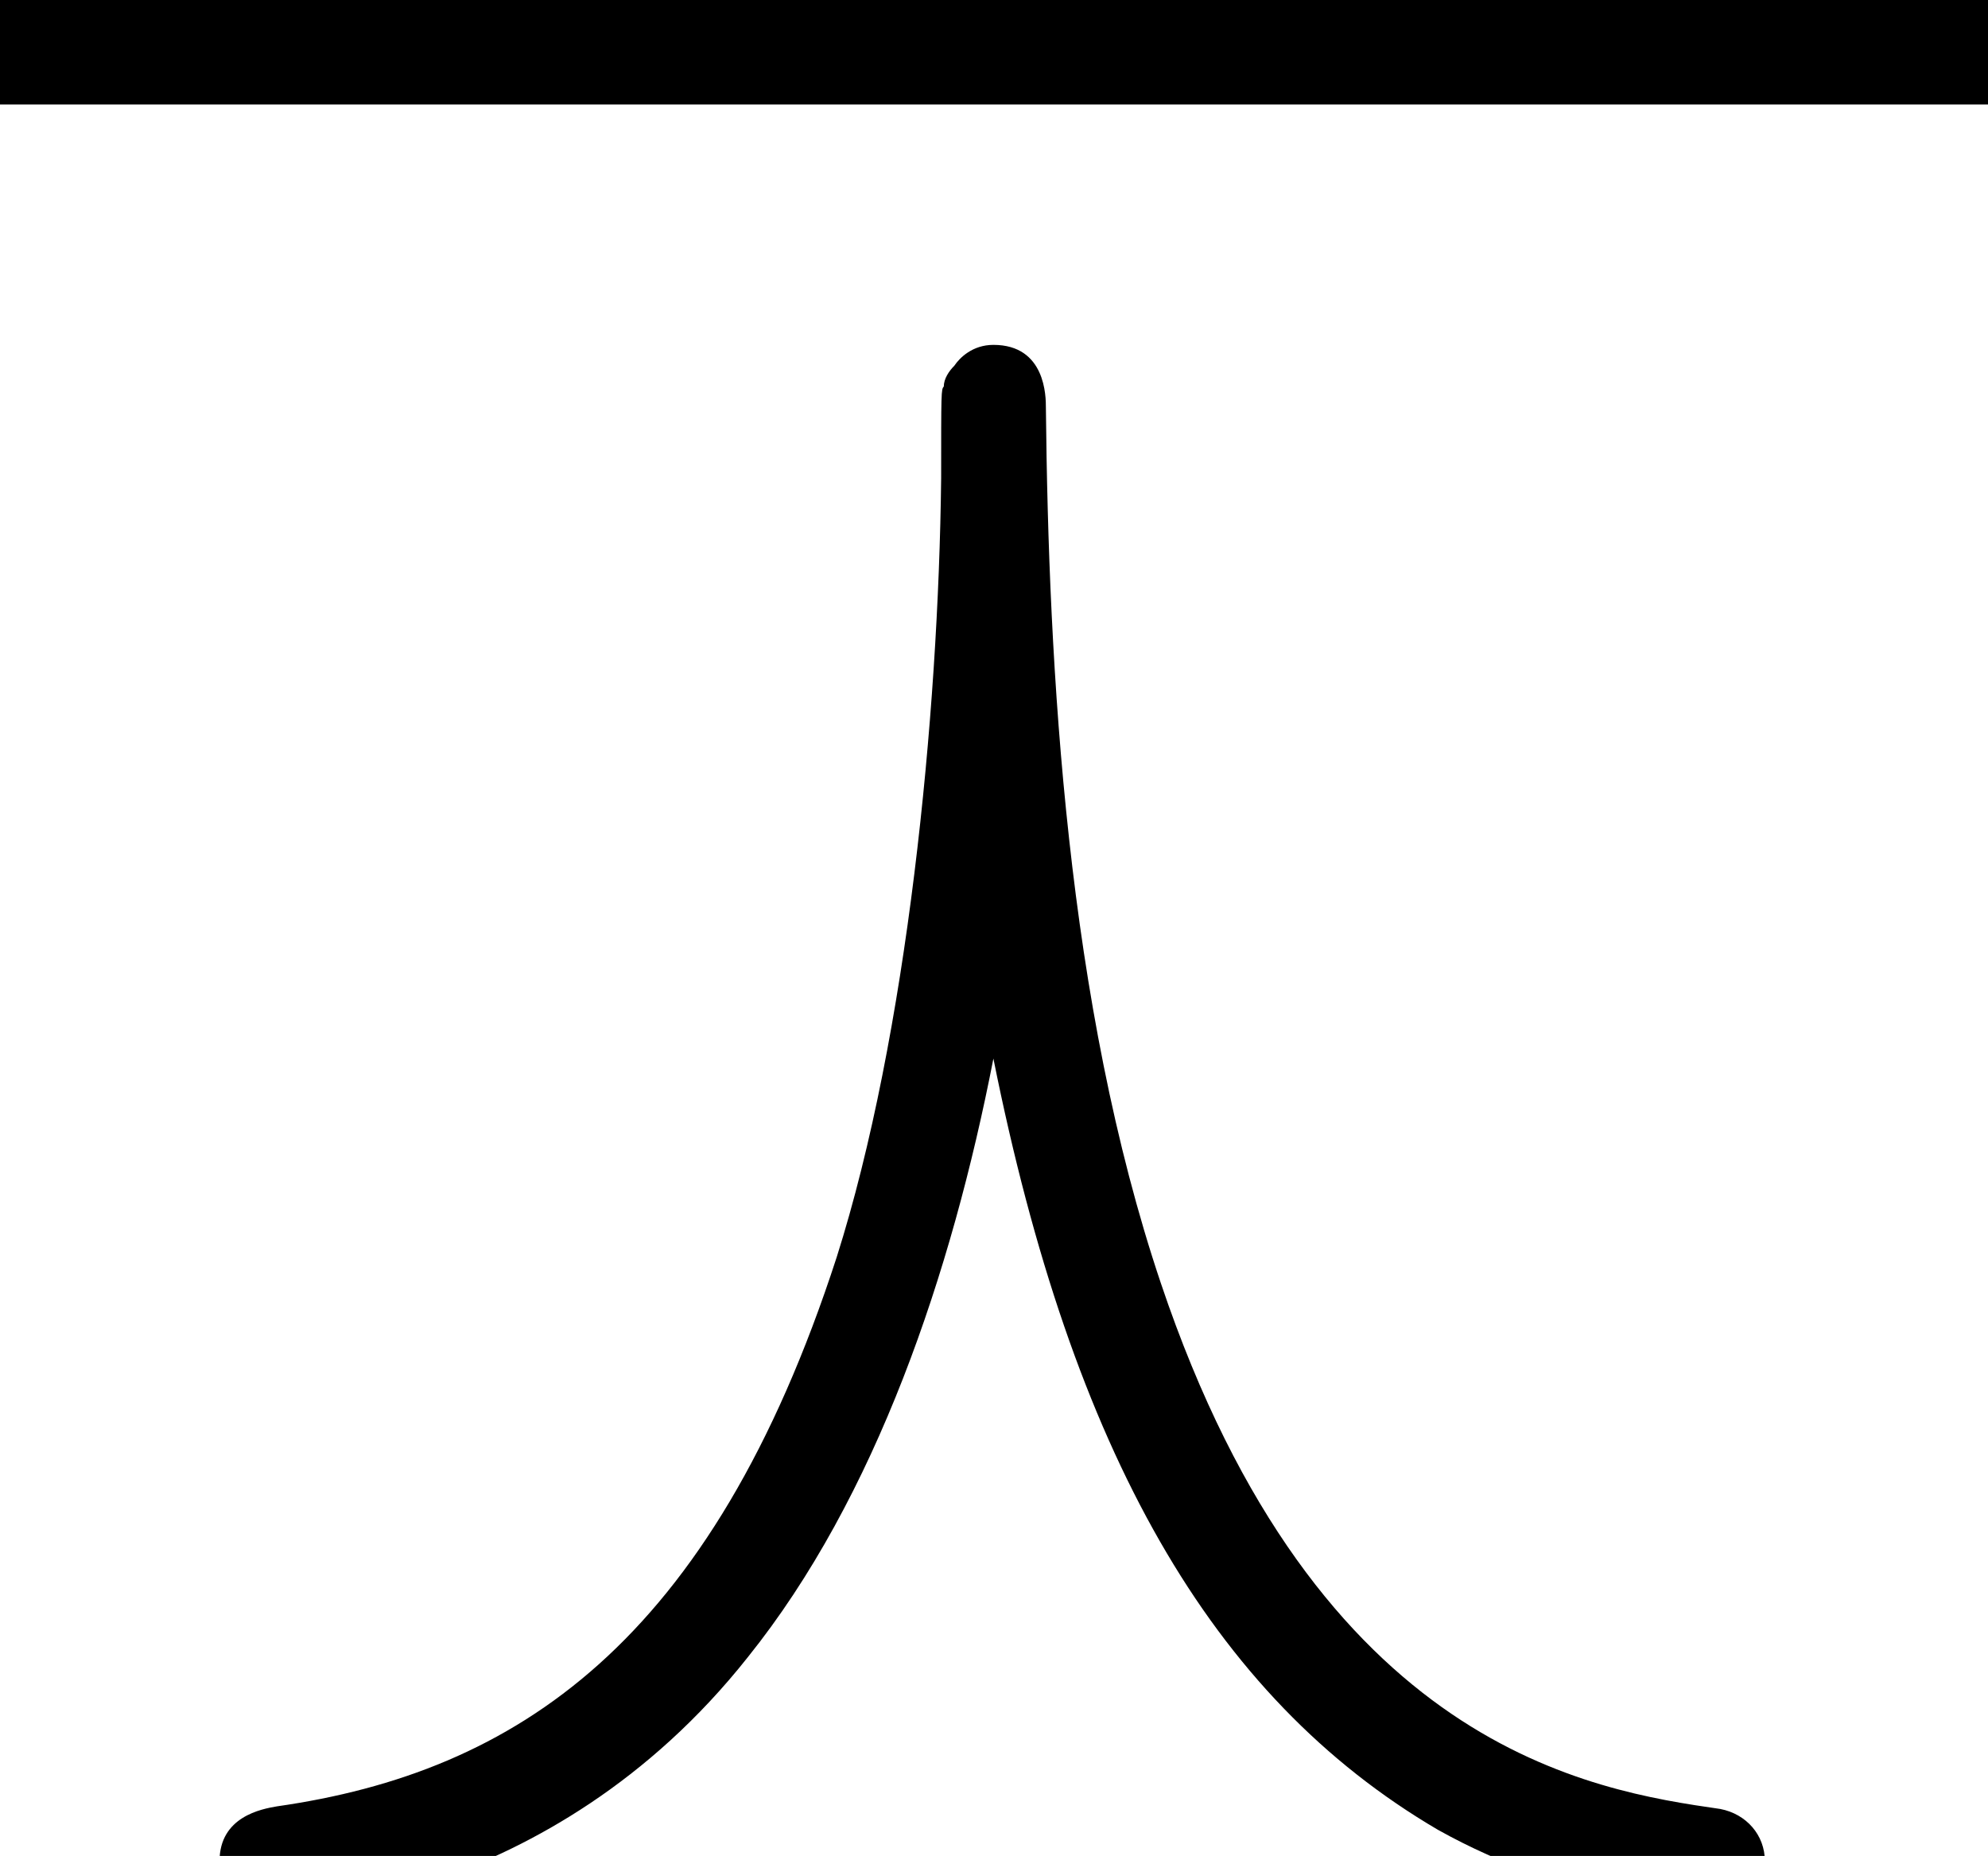 <?xml version='1.0' encoding='UTF-8'?>
<!-- This file was generated by dvisvgm 1.15.1 -->
<svg height='7.744pt' version='1.1' viewBox='70.735 60.998 8.295 7.744' width='8.295pt' xmlns='http://www.w3.org/2000/svg' xmlns:xlink='http://www.w3.org/1999/xlink'>
<defs>
<path d='M4.145 -3.327C4.473 -1.691 5.051 -0.665 6 -0.109C6.545 0.196 7.113 0.24 7.135 0.24C7.32 0.24 7.364 0.098 7.364 0.022C7.364 -0.087 7.287 -0.175 7.178 -0.196C6.644 -0.273 5.498 -0.447 4.844 -2.389C4.451 -3.556 4.375 -4.953 4.364 -6.044C4.364 -6.087 4.364 -6.305 4.145 -6.305C4.058 -6.305 4.004 -6.251 3.982 -6.218C3.96 -6.196 3.938 -6.164 3.938 -6.131C3.927 -6.12 3.927 -6.109 3.927 -5.749C3.916 -4.756 3.785 -3.425 3.491 -2.498C2.967 -0.884 2.149 -0.349 1.156 -0.207C1.091 -0.196 0.916 -0.164 0.916 0.022C0.916 0.098 0.96 0.24 1.145 0.24C1.156 0.24 2.291 0.218 3.12 -0.829C3.655 -1.495 3.971 -2.433 4.145 -3.327Z' id='g0-102'/>
</defs>
<g id='page1'>
<rect height='0.436' width='8.295' x='70.735' y='60.998'/>
<use x='70.735' xlink:href='#g0-102' y='68.742'/>
</g>
</svg>
<!--Rendered by QuickLaTeX.com-->